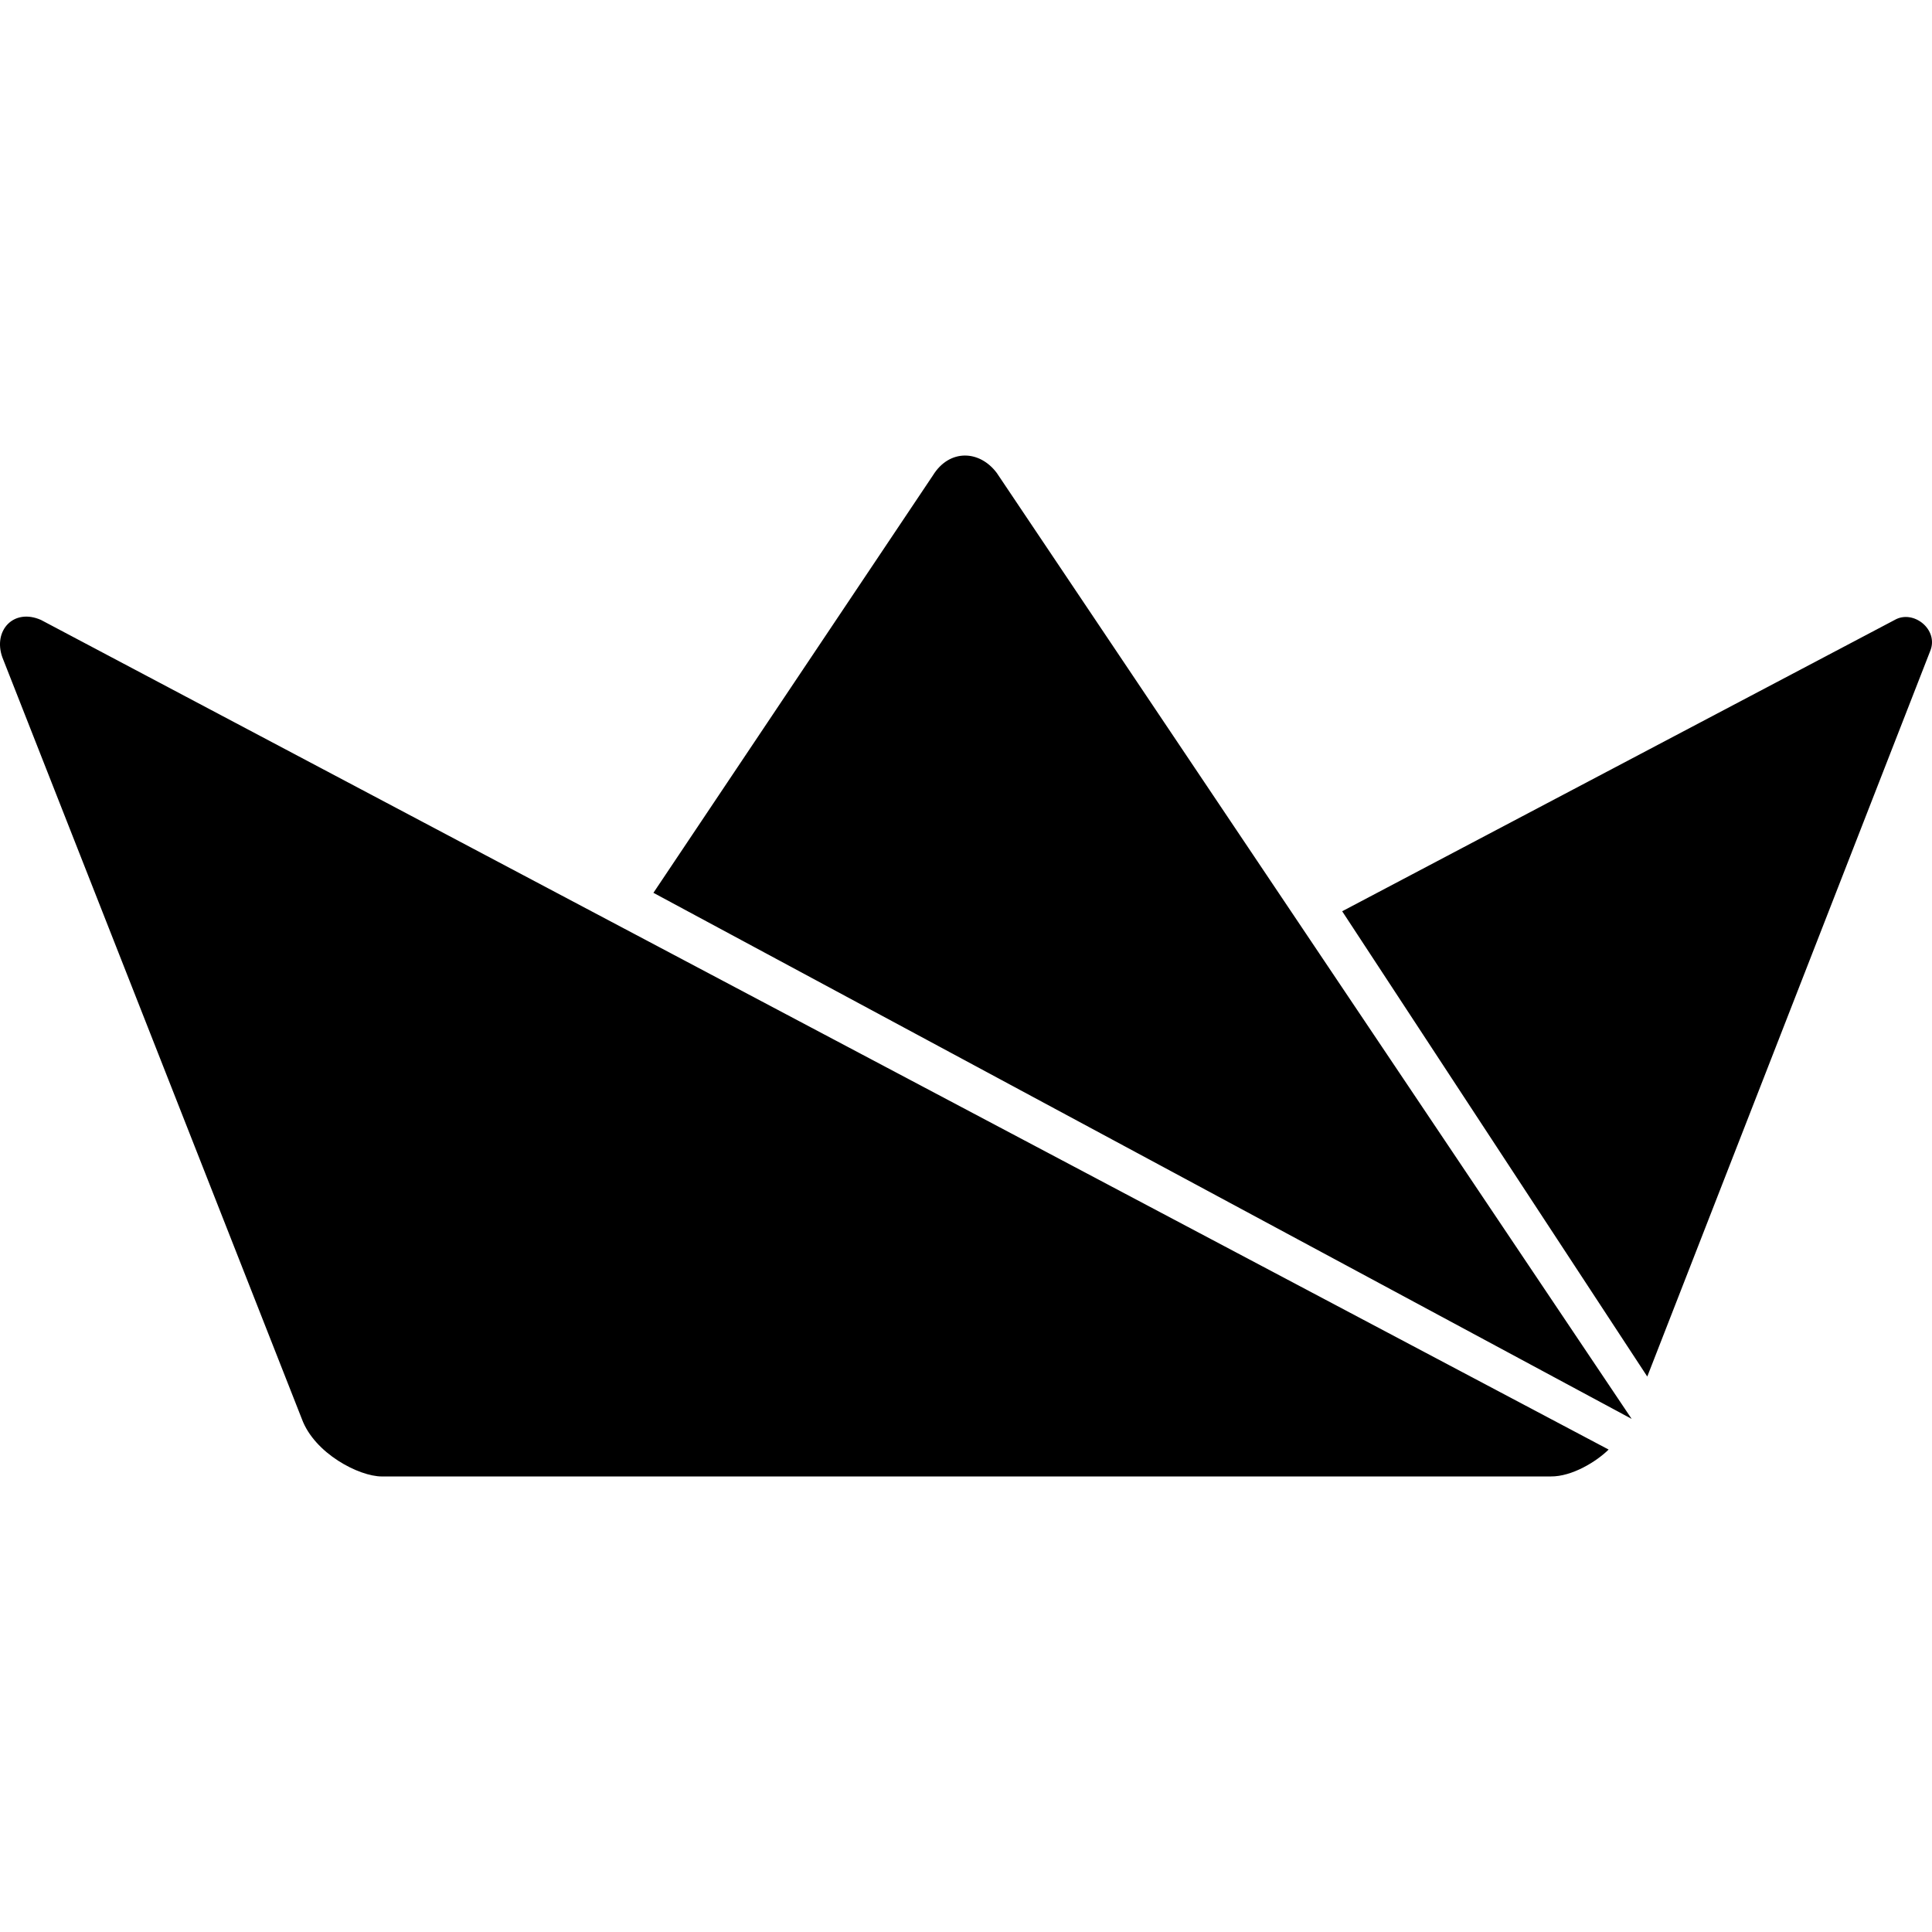 <svg role="img" viewBox="0 0 200 200" xmlns="http://www.w3.org/2000/svg" id="Streamlit--Streamline-Simple-Icons" height="200" width="200">
  <desc>
    Streamlit Streamline Icon: https://streamlinehq.com
  </desc>
  <title>Streamlit</title>
  <path d="m138.942 94.333 57.183 -30.15c1.942 -1.133 4.617 1 3.683 3.225L170.525 142.5zm-71.3 -1.908 28.942 -43.225c1.692 -2.733 4.817 -2.633 6.608 -0.233l65.717 97.917zm-28.125 60.417c-2.333 0 -6.958 -2.367 -8.275 -5.967l-31 -78.833c-0.983 -2.758 1.158 -5.117 4 -3.867l162.283 85.883c-1.242 1.225 -3.775 2.808 -6 2.783z" fill="#000000" stroke-width="8.333"></path>
</svg>